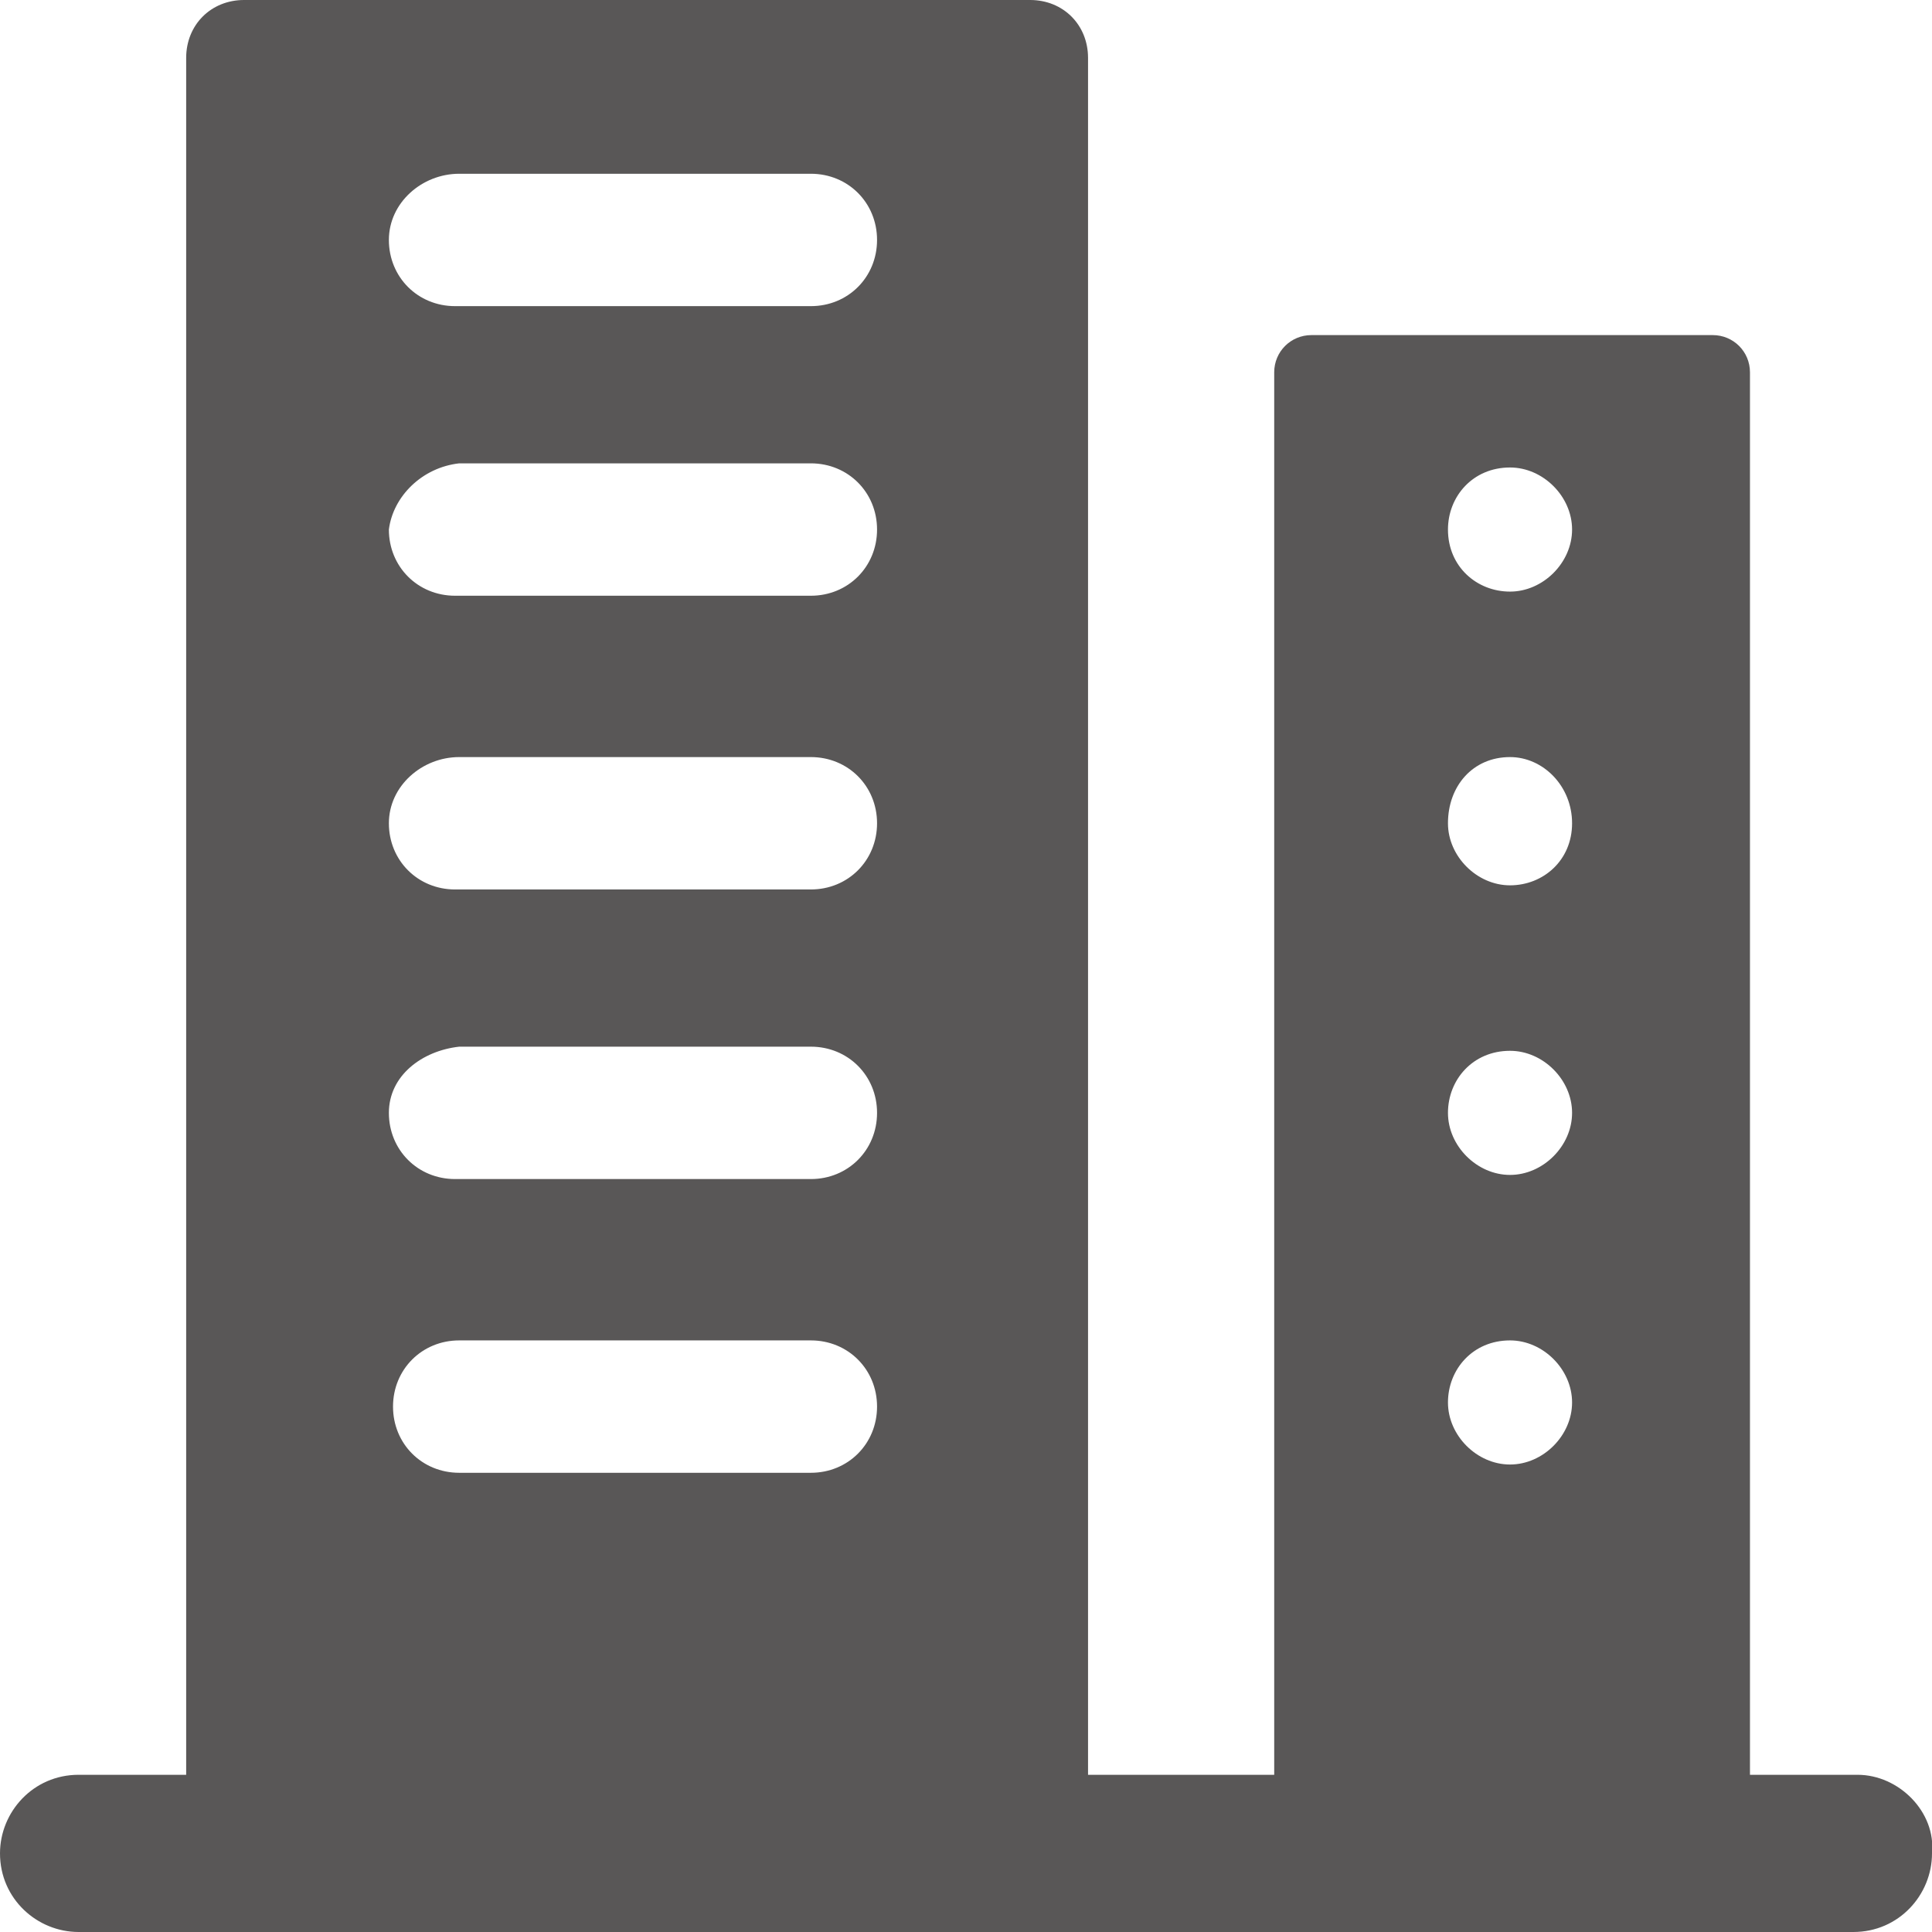<?xml version="1.0" encoding="utf-8"?>
<!-- Generator: Adobe Illustrator 27.2.0, SVG Export Plug-In . SVG Version: 6.00 Build 0)  -->
<svg version="1.1" id="레이어_1" xmlns="http://www.w3.org/2000/svg" xmlns:xlink="http://www.w3.org/1999/xlink" x="0px"
	 y="0px" viewBox="0 0 46.7 46.7" style="enable-background:new 0 0 46.7 46.7;" xml:space="preserve">
<style type="text/css">
	.st0{fill:#595757;}
</style>
<g id="그룹_4923" transform="translate(72 50)">
	<g id="패스_2855">
		<path class="st0" d="M-27.1-7.1h-2.6V-41c0-0.5-0.4-0.9-0.9-0.9h-9.7c-0.5,0-0.9,0.4-0.9,0.9l0,0v33.9h-4.5v-41.5
			c0-0.8-0.6-1.4-1.4-1.4h-19c-0.8,0-1.4,0.6-1.4,1.4v41.5h-2.6c-1.1,0-1.9,0.9-1.9,1.9c0,1.1,0.9,1.9,1.9,1.9h42.9
			c1.1,0,1.9-0.9,1.9-1.9C-25.2-6.2-26.1-7.1-27.1-7.1L-27.1-7.1 M-35.5-38.7c0.8,0,1.5,0.7,1.5,1.5s-0.7,1.5-1.5,1.5
			s-1.5-0.6-1.5-1.5l0,0C-37-38-36.4-38.7-35.5-38.7 M-35.5-31.7c0.8,0,1.5,0.7,1.5,1.6c0,0.9-0.7,1.5-1.5,1.5s-1.5-0.7-1.5-1.5l0,0
			C-37-31-36.4-31.7-35.5-31.7 M-35.5-24.6c0.8,0,1.5,0.7,1.5,1.5s-0.7,1.5-1.5,1.5s-1.5-0.7-1.5-1.5S-36.4-24.6-35.5-24.6
			 M-35.5-17.6c0.8,0,1.5,0.7,1.5,1.5s-0.7,1.5-1.5,1.5s-1.5-0.7-1.5-1.5S-36.4-17.6-35.5-17.6 M-60.9-45.8h8.5
			c0.9,0,1.6,0.7,1.6,1.6c0,0.9-0.7,1.6-1.6,1.6h-0.1H-61c-0.9,0-1.6-0.7-1.6-1.6C-62.6-45.1-61.8-45.8-60.9-45.8L-60.9-45.8
			 M-60.9-38.8h8.5c0.9,0,1.6,0.7,1.6,1.6c0,0.9-0.7,1.6-1.6,1.6h-0.1H-61c-0.9,0-1.6-0.7-1.6-1.6C-62.5-38-61.8-38.7-60.9-38.8
			L-60.9-38.8 M-60.9-31.7h8.5c0.9,0,1.6,0.7,1.6,1.6c0,0.9-0.7,1.6-1.6,1.6h-0.1H-61c-0.9,0-1.6-0.7-1.6-1.6
			C-62.6-31-61.8-31.7-60.9-31.7L-60.9-31.7 M-60.9-24.7h8.5c0.9,0,1.6,0.7,1.6,1.6c0,0.9-0.7,1.6-1.6,1.6h-0.1H-61
			c-0.9,0-1.6-0.7-1.6-1.6C-62.6-24-61.8-24.6-60.9-24.7L-60.9-24.7 M-60.9-17.6h8.5c0.9,0,1.6,0.7,1.6,1.6s-0.7,1.6-1.6,1.6h-8.5
			c-0.9,0-1.6-0.7-1.6-1.6S-61.8-17.6-60.9-17.6L-60.9-17.6"/>
	</g>
</g>
</svg>
